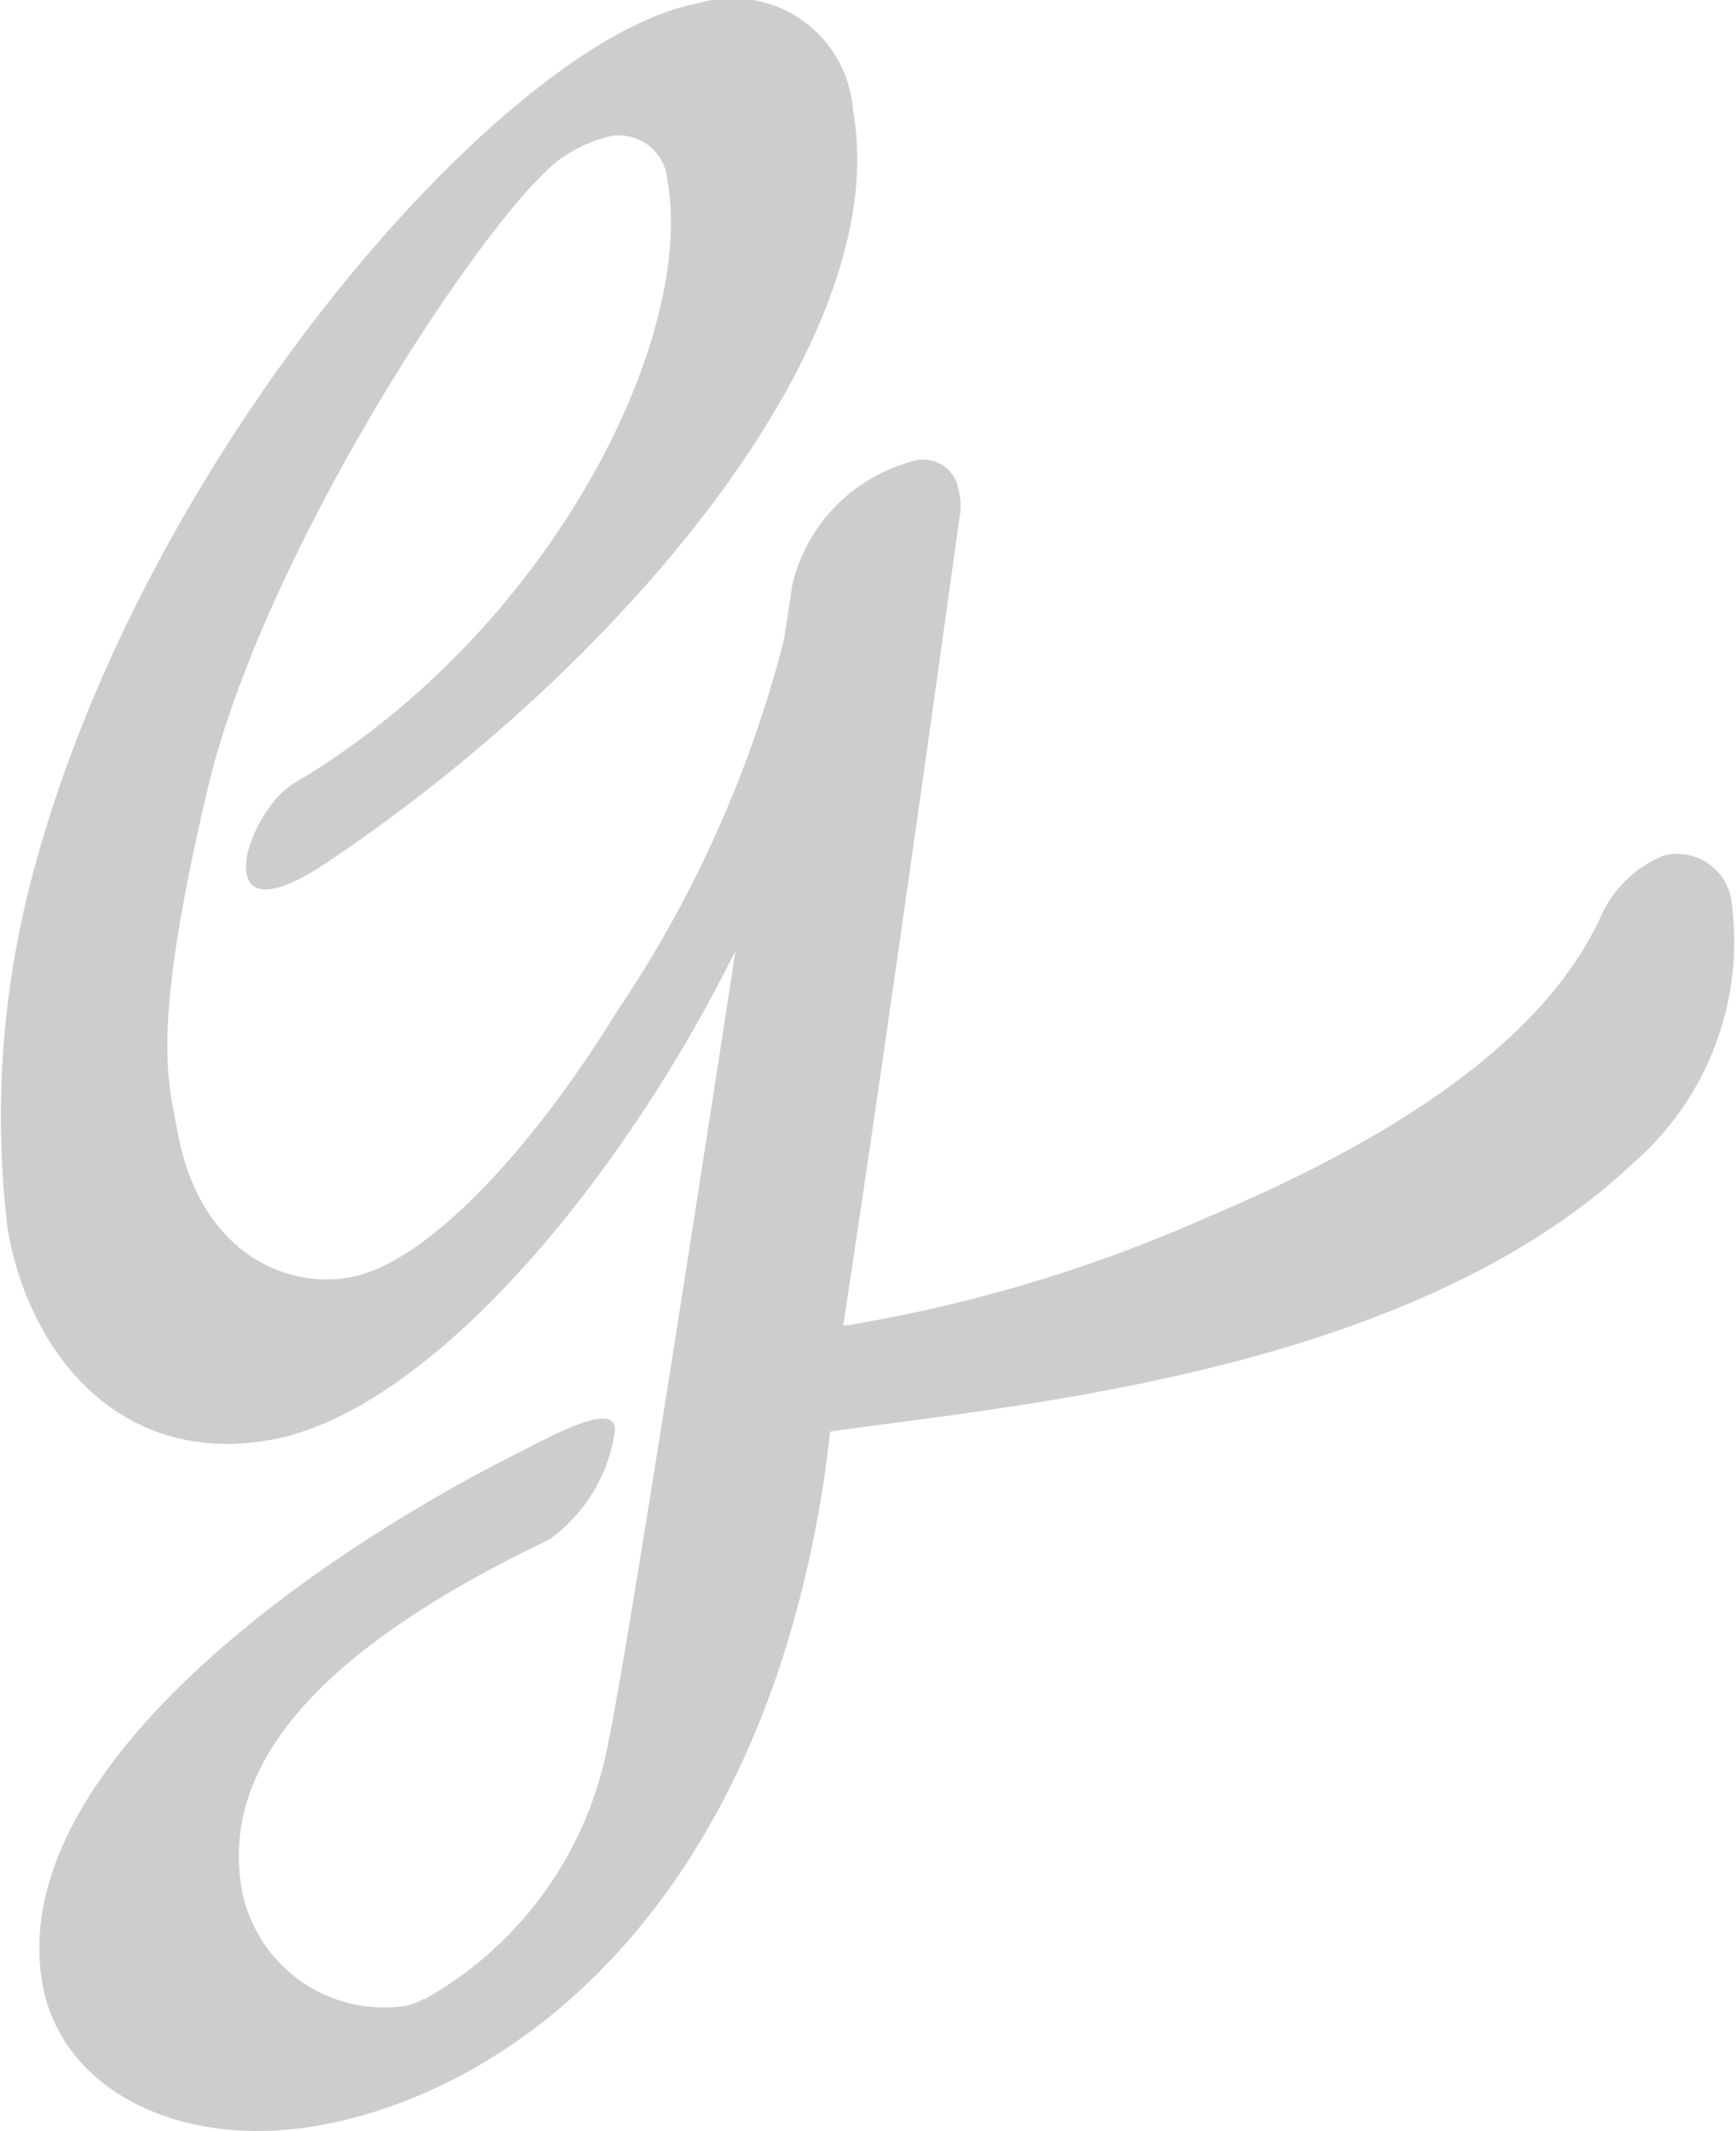 <svg xmlns="http://www.w3.org/2000/svg" width="22.763" height="27.925" viewBox="0 0 22.763 27.925"><path d="M445.537,285.293a.721.721,0,0,0-.887-.588,1.541,1.541,0,0,0-.834.821c-.8,1.715-2.915,2.98-5.143,3.916a19.435,19.435,0,0,1-4.782,1.428c.65-4.259,1.525-10.594,1.525-10.594a.8.8,0,0,0-.011-.351.466.466,0,0,0-.614-.383,2.2,2.2,0,0,0-1.569,1.624c-.012.084-.059.422-.113.733a15.624,15.624,0,0,1-2.187,4.854c-1.078,1.754-2.469,3.294-3.5,3.48-.846.153-1.973-.328-2.261-1.919-.119-.656-.357-1.3.4-4.494s3.768-7.687,4.656-8.266a1.859,1.859,0,0,1,.634-.278.637.637,0,0,1,.735.58c.374,2.075-1.535,5.908-4.874,7.889-.647.363-1.219,2.14.394,1.062,3.929-2.625,7.454-6.875,6.915-9.858a1.582,1.582,0,0,0-2.034-1.411c-2.489.451-7.249,5.847-8.719,11.4a12.273,12.273,0,0,0-.33,4.683c.3,1.671,1.515,3.091,3.45,2.741,2.068-.372,4.569-3.343,6.091-6.409,0,0-1.38,9.015-1.665,10.36a4.87,4.87,0,0,1-2.367,3.354l-.03.02-.047.01a.686.686,0,0,1-.212.082,1.9,1.9,0,0,1-2.145-1.484c-.385-1.99,1.669-3.5,4.026-4.627a2.109,2.109,0,0,0,.859-1.428c.015-.411-.877.1-1.271.294-3.165,1.6-6.734,4.375-6.228,6.994.268,1.383,1.851,2.161,3.688,1.806,2.665-.515,5.791-3.055,6.579-8.636l.055-.443c2.355-.345,7.607-.752,10.544-3.533A3.846,3.846,0,0,0,445.537,285.293Z" transform="translate(-422.835 -273.494)" fill="#58595b" opacity="0.3"/></svg>